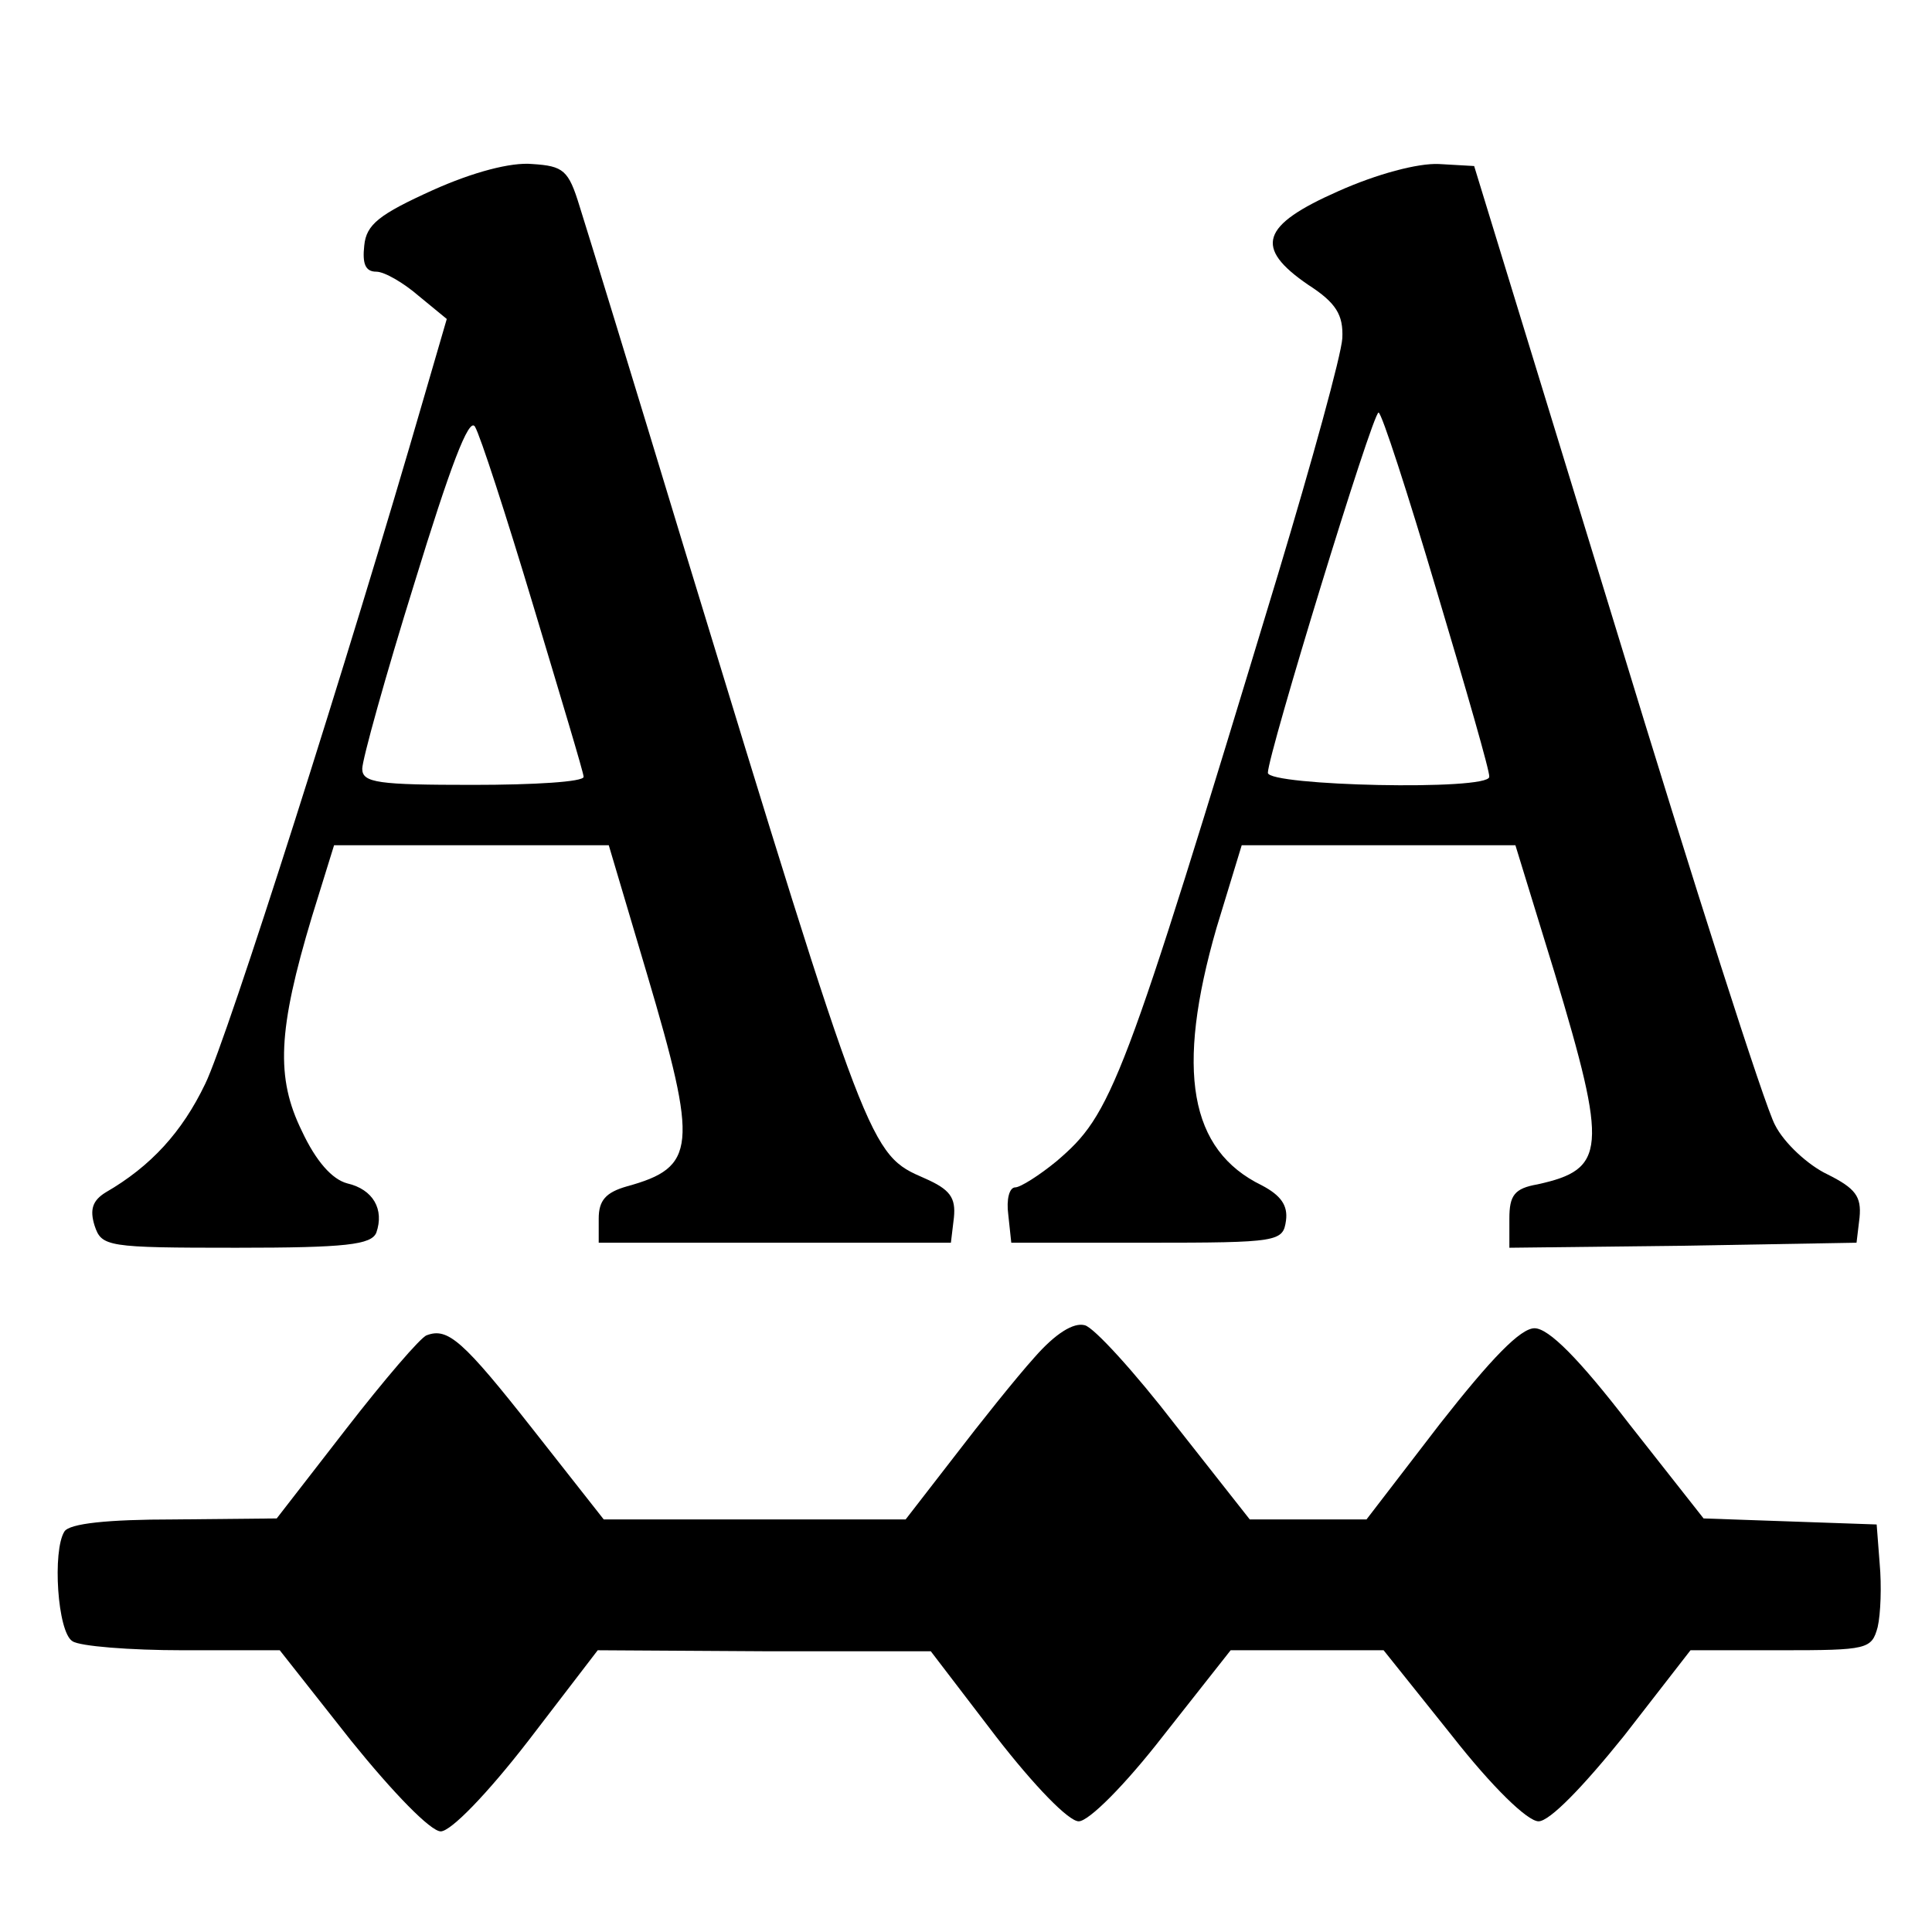 <?xml version="1.0" standalone="no"?>
<!DOCTYPE svg PUBLIC "-//W3C//DTD SVG 20010904//EN"
 "http://www.w3.org/TR/2001/REC-SVG-20010904/DTD/svg10.dtd">
<svg version="1.0" xmlns="http://www.w3.org/2000/svg"
 width="192pt" height="192pt" viewBox="0 0 192 192"
 preserveAspectRatio="xMidYMid meet">
<g transform="translate(0,192) scale(0.1,-0.1)"
fill="#000000" stroke="none">
<path d="M430 1731 c-53 -24 -66 -34 -68 -55 -2 -18 1 -26 12 -26 8 0 27 -11
42 -24 l28 -23 -23 -79 c-74 -256 -195 -636 -217 -681 -23 -48 -54 -82 -99
-108 -13 -8 -16 -17 -11 -33 7 -21 12 -22 141 -22 109 0 134 3 139 15 8 23 -3
43 -29 49 -15 4 -31 22 -45 52 -26 53 -24 100 10 213 l22 71 136 0 137 0 38
-128 c51 -172 49 -192 -20 -211 -21 -6 -28 -14 -28 -32 l0 -24 175 0 175 0 3
25 c2 20 -4 28 -29 39 -55 24 -55 23 -239 626 -50 165 -97 318 -104 340 -11
36 -16 40 -47 42 -21 2 -59 -8 -99 -26z m100 -413 c27 -90 50 -166 50 -170 0
-5 -49 -8 -110 -8 -94 0 -110 2 -110 16 0 9 23 92 52 185 35 114 54 165 60
155 5 -8 31 -88 58 -178z"/>
<path d="M1330 1730 c-77 -34 -84 -56 -30 -93 28 -18 35 -30 34 -53 -1 -17
-30 -122 -64 -235 -155 -512 -165 -536 -220 -583 -17 -14 -36 -26 -41 -26 -6
0 -9 -12 -7 -27 l3 -28 135 0 c131 0 135 1 138 22 2 15 -5 25 -24 35 -72 35
-86 114 -45 256 l25 82 136 0 136 0 39 -127 c53 -176 51 -195 -17 -210 -23 -4
-28 -11 -28 -34 l0 -29 173 2 172 3 3 25 c2 21 -4 29 -32 43 -19 9 -43 31 -52
49 -10 18 -81 240 -158 493 l-141 460 -35 2 c-21 1 -62 -10 -100 -27z m98
-398 c29 -97 53 -180 52 -184 0 -14 -220 -9 -220 4 0 18 104 358 110 358 3 0
29 -80 58 -178z"/>
<path d="M1028 571 c-18 -20 -54 -65 -80 -99 l-48 -62 -150 0 -150 0 -70 89
c-70 89 -85 102 -106 94 -6 -2 -42 -44 -80 -93 l-69 -89 -102 -1 c-66 0 -104
-4 -109 -12 -12 -19 -7 -100 8 -109 7 -5 57 -9 110 -9 l96 0 71 -90 c42 -52
79 -90 89 -90 10 0 46 37 87 90 l69 90 166 -1 165 0 65 -85 c38 -49 72 -84 82
-84 10 0 46 36 84 85 l67 85 76 0 76 0 68 -85 c40 -51 75 -85 86 -85 11 0 44
34 85 85 l66 85 90 0 c86 0 90 1 96 23 3 13 4 41 2 63 l-3 39 -86 3 -86 3 -74
94 c-50 65 -80 95 -94 95 -14 0 -43 -30 -94 -95 l-73 -95 -58 0 -58 0 -74 94
c-40 52 -81 97 -90 99 -11 3 -29 -8 -50 -32z"/>
</g>
</svg>
